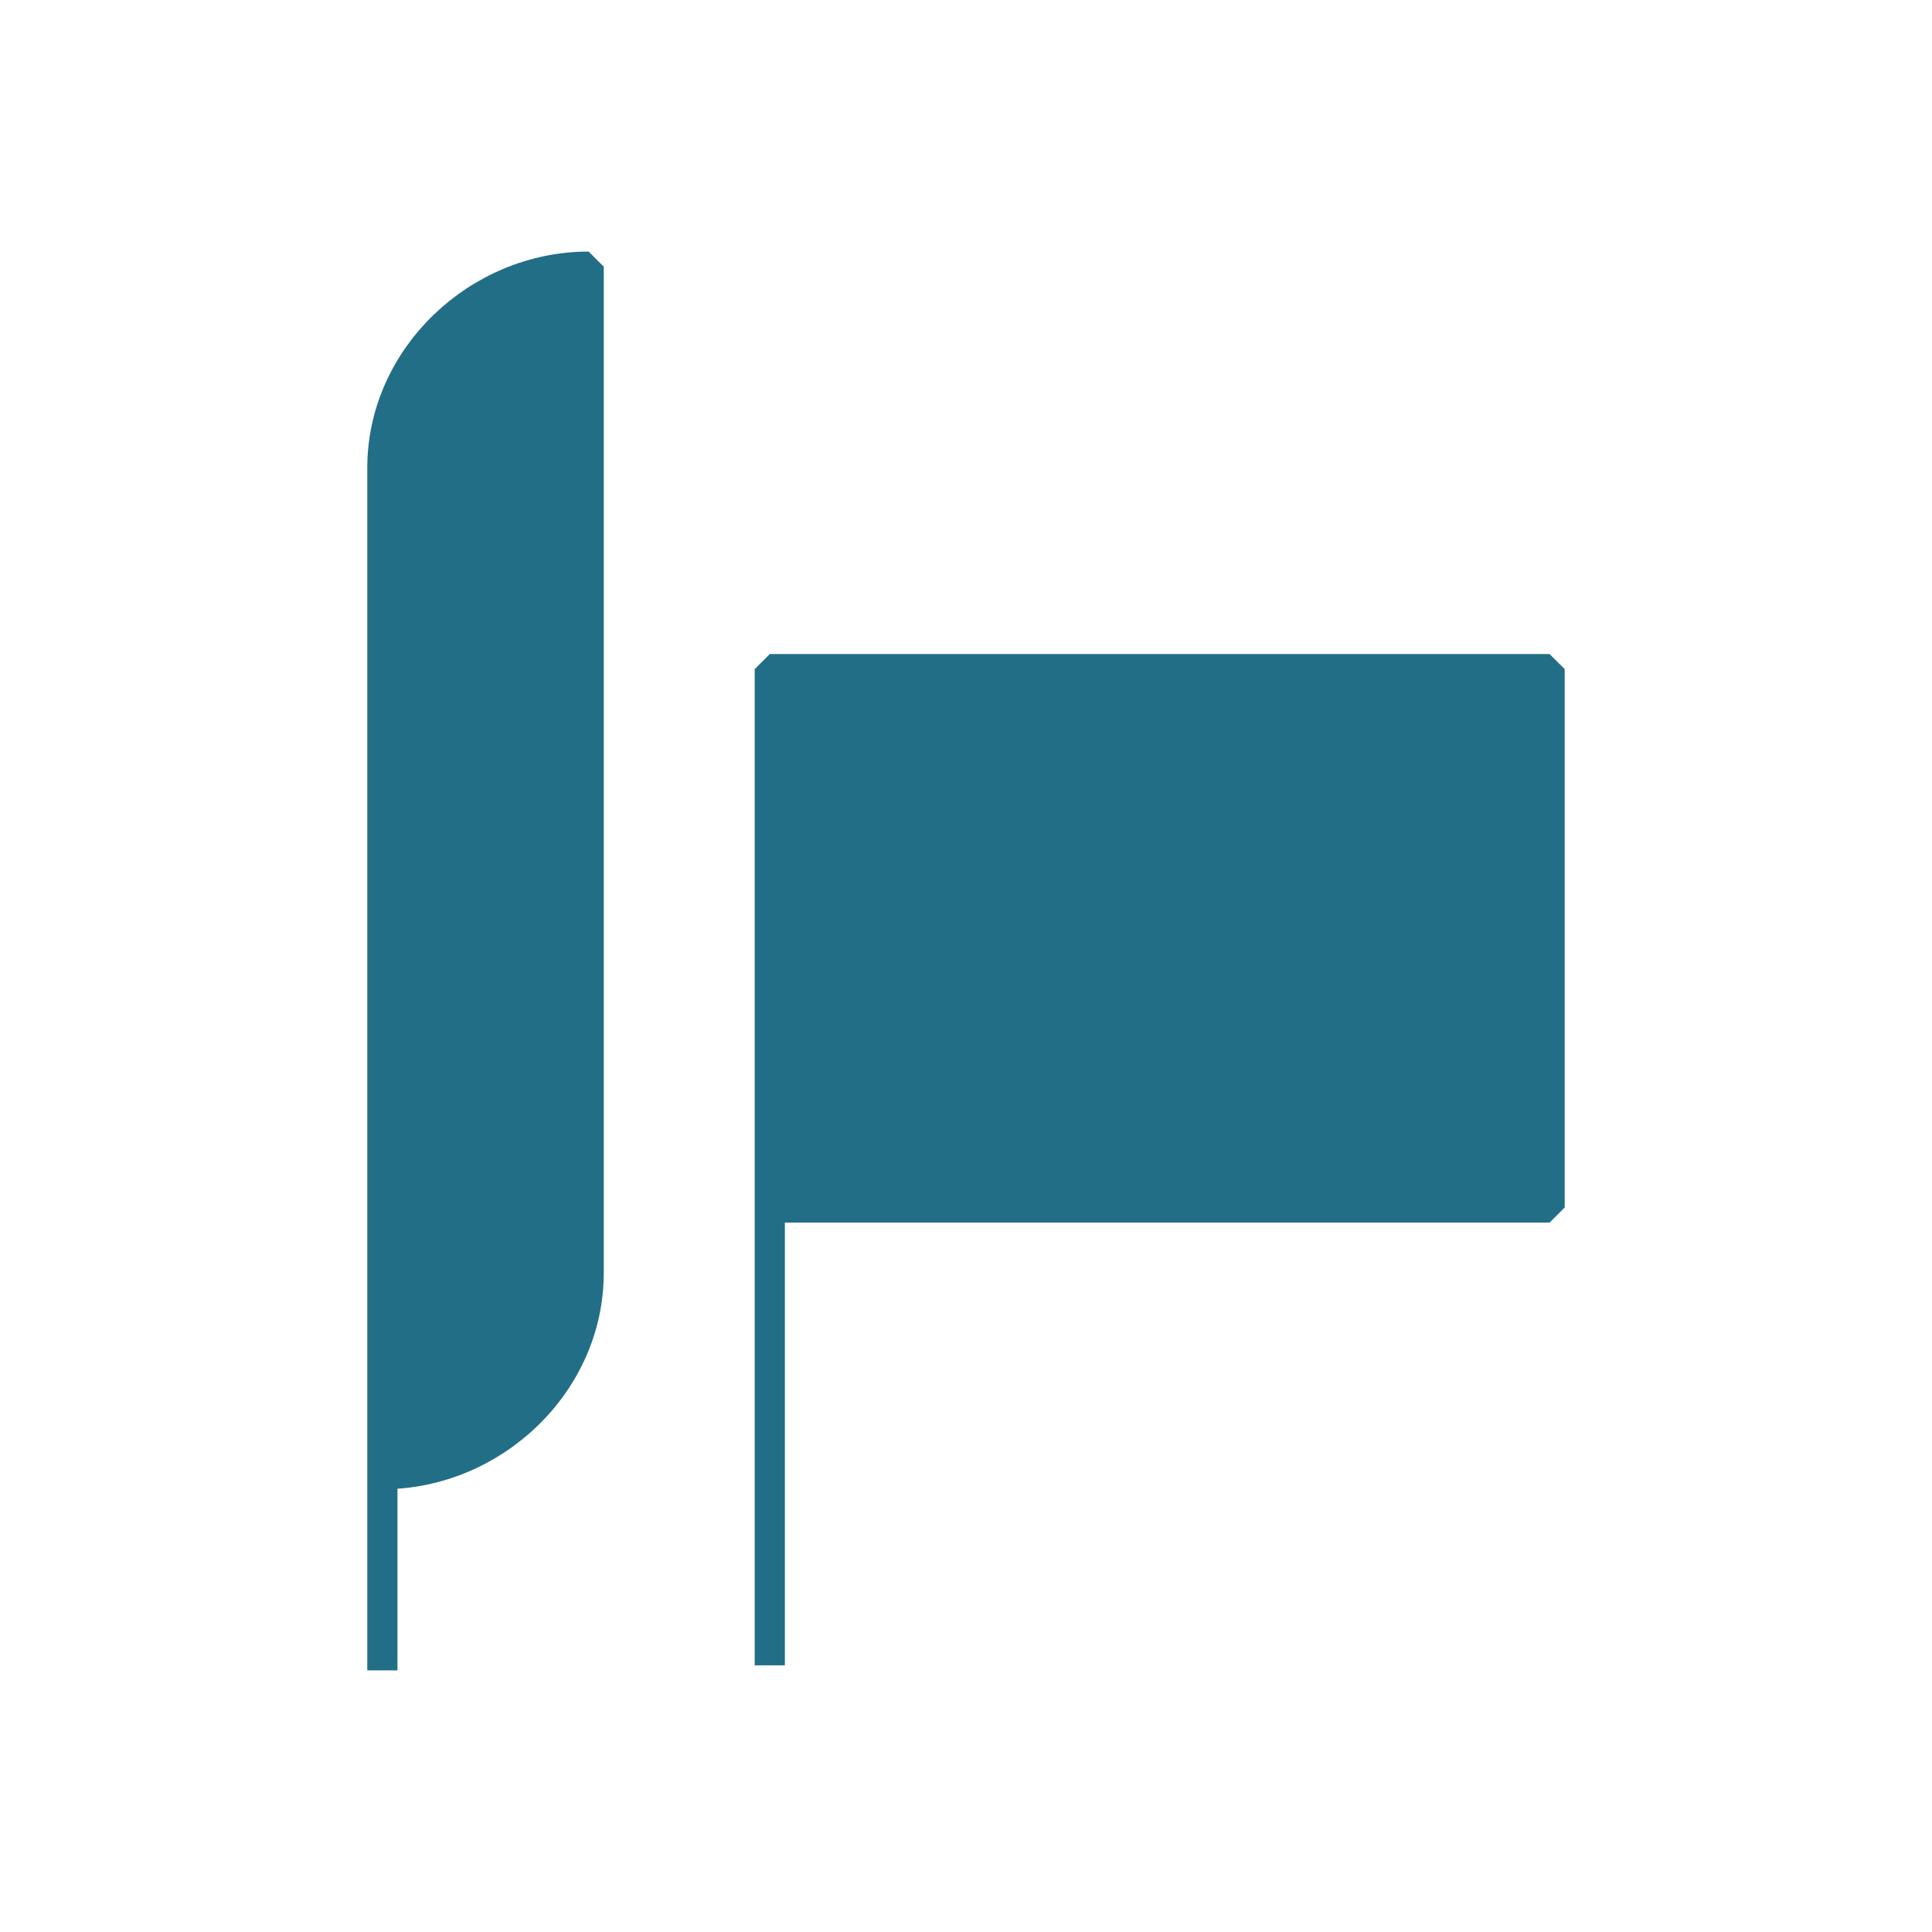<?xml version="1.0" encoding="UTF-8"?>
<!DOCTYPE svg PUBLIC "-//W3C//DTD SVG 1.1//EN" "http://www.w3.org/Graphics/SVG/1.1/DTD/svg11.dtd">
<!-- Creator: CorelDRAW X5 -->
<svg xmlns="http://www.w3.org/2000/svg" xml:space="preserve" width="13.547mm" height="13.547mm" style="shape-rendering:geometricPrecision; text-rendering:geometricPrecision; image-rendering:optimizeQuality; fill-rule:evenodd; clip-rule:evenodd"
viewBox="0 0 384 384"
 xmlns:xlink="http://www.w3.org/1999/xlink">
 <defs>
  <style type="text/css">
   <![CDATA[
    .str0 {stroke:#226e86;stroke-width:6;stroke-linejoin:bevel}
    .fil0 {fill:none}
    .fil1 {fill:#226e86;fill-rule:nonzero}
   ]]>
  </style>
 </defs>
 <g id="Warstwa_x0020_1">
  <rect class="fil0" width="384" height="384"/>
  <path class="fil1 str0" d="M153 133l0 198m0 -198l155 0 0 107 -155 0 0 -107zm-77 49l0 150m41 -279l0 0 0 200c0,22 -19,40 -41,40l0 0 0 -200c0,-22 19,-40 41,-40z"/>
 </g>
</svg>
